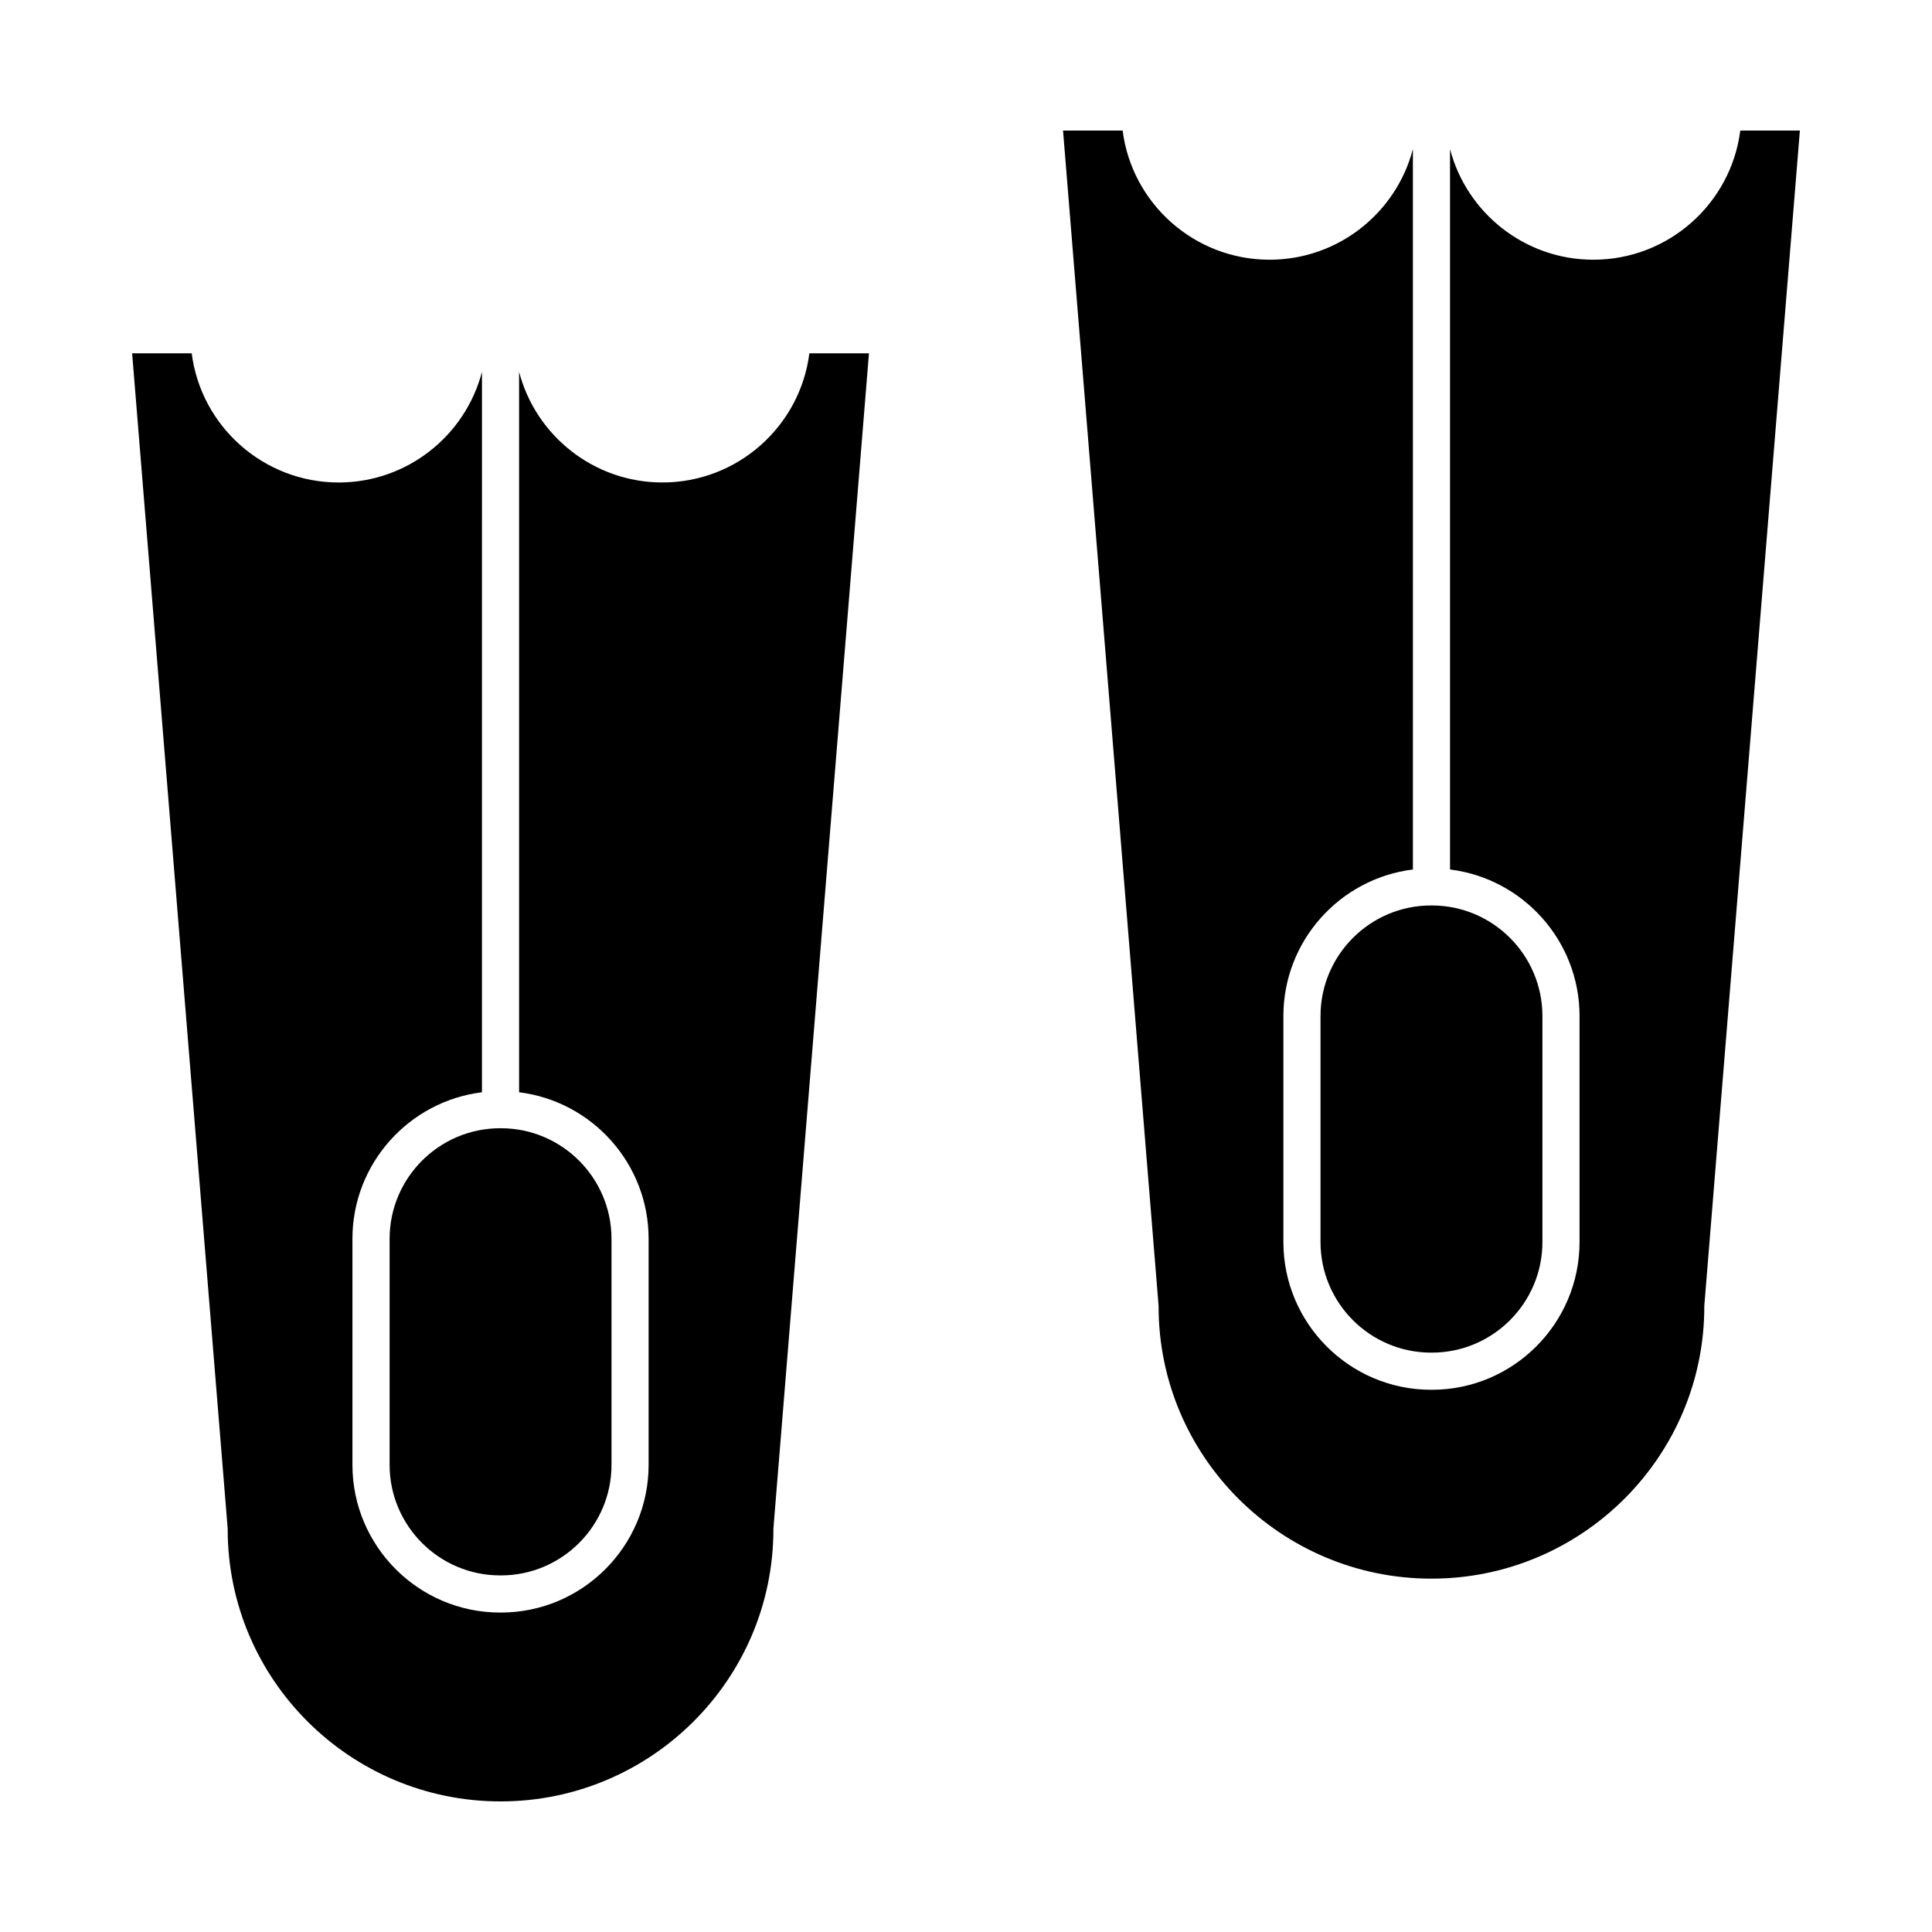 <?xml version="1.0" encoding="UTF-8"?>
<!-- Uploaded to: ICON Repo, www.iconrepo.com, Generator: ICON Repo Mixer Tools -->
<svg fill="#000000" width="800px" height="800px" version="1.1" viewBox="144 144 512 512" xmlns="http://www.w3.org/2000/svg">
 <g>
  <path d="m493.95 413.26v59.895c0 16.16 13.145 29.305 29.305 29.305h0.195c16.16 0 29.305-13.145 29.305-29.305v-59.895c0-16.16-13.145-29.305-29.305-29.305h-0.195c-16.16 0-29.305 13.145-29.305 29.305z"/>
  <path d="m319.55 271.86c-18.238 0-33.602-12.477-37.984-29.32v190.92c19.316 2.387 34.324 18.887 34.324 38.84v59.895c0 21.586-17.562 39.148-39.148 39.148h-0.195c-21.586 0-39.148-17.562-39.148-39.148v-59.895c0-19.953 15.008-36.453 34.324-38.84l0.004-190.92c-4.383 16.844-19.746 29.324-37.984 29.324-19.969 0-36.5-14.957-38.934-34.227l-15.793-0.004 25.309 311.27c0.012 0.133 0.016 0.266 0.016 0.398 0 39.75 32.438 72.09 72.309 72.09 39.871 0 72.309-32.34 72.309-72.09 0-0.133 0.004-0.266 0.016-0.398l25.309-311.27h-15.797c-2.43 19.273-18.965 34.227-38.934 34.227z"/>
  <path d="m247.25 472.3v59.895c0 16.16 13.145 29.305 29.305 29.305h0.195c16.16 0 29.305-13.145 29.305-29.305v-59.895c0-16.16-13.145-29.305-29.305-29.305h-0.195c-16.16 0-29.305 13.145-29.305 29.305z"/>
  <path d="m605.19 178.6c-2.434 19.27-18.965 34.227-38.934 34.227-18.238 0-33.602-12.477-37.984-29.324v190.92c19.316 2.387 34.324 18.887 34.324 38.84v59.895c0 21.586-17.562 39.148-39.145 39.148h-0.195c-21.586 0-39.145-17.562-39.145-39.148v-59.895c0-19.953 15.008-36.453 34.324-38.84l-0.004-190.92c-4.383 16.844-19.746 29.324-37.984 29.324-19.969 0-36.5-14.957-38.934-34.227h-15.797l25.309 311.27c0.012 0.133 0.016 0.266 0.016 0.398 0 39.75 32.438 72.09 72.309 72.09s72.309-32.34 72.309-72.09c0-0.133 0.008-0.266 0.016-0.398l25.312-311.27z"/>
 </g>
</svg>
